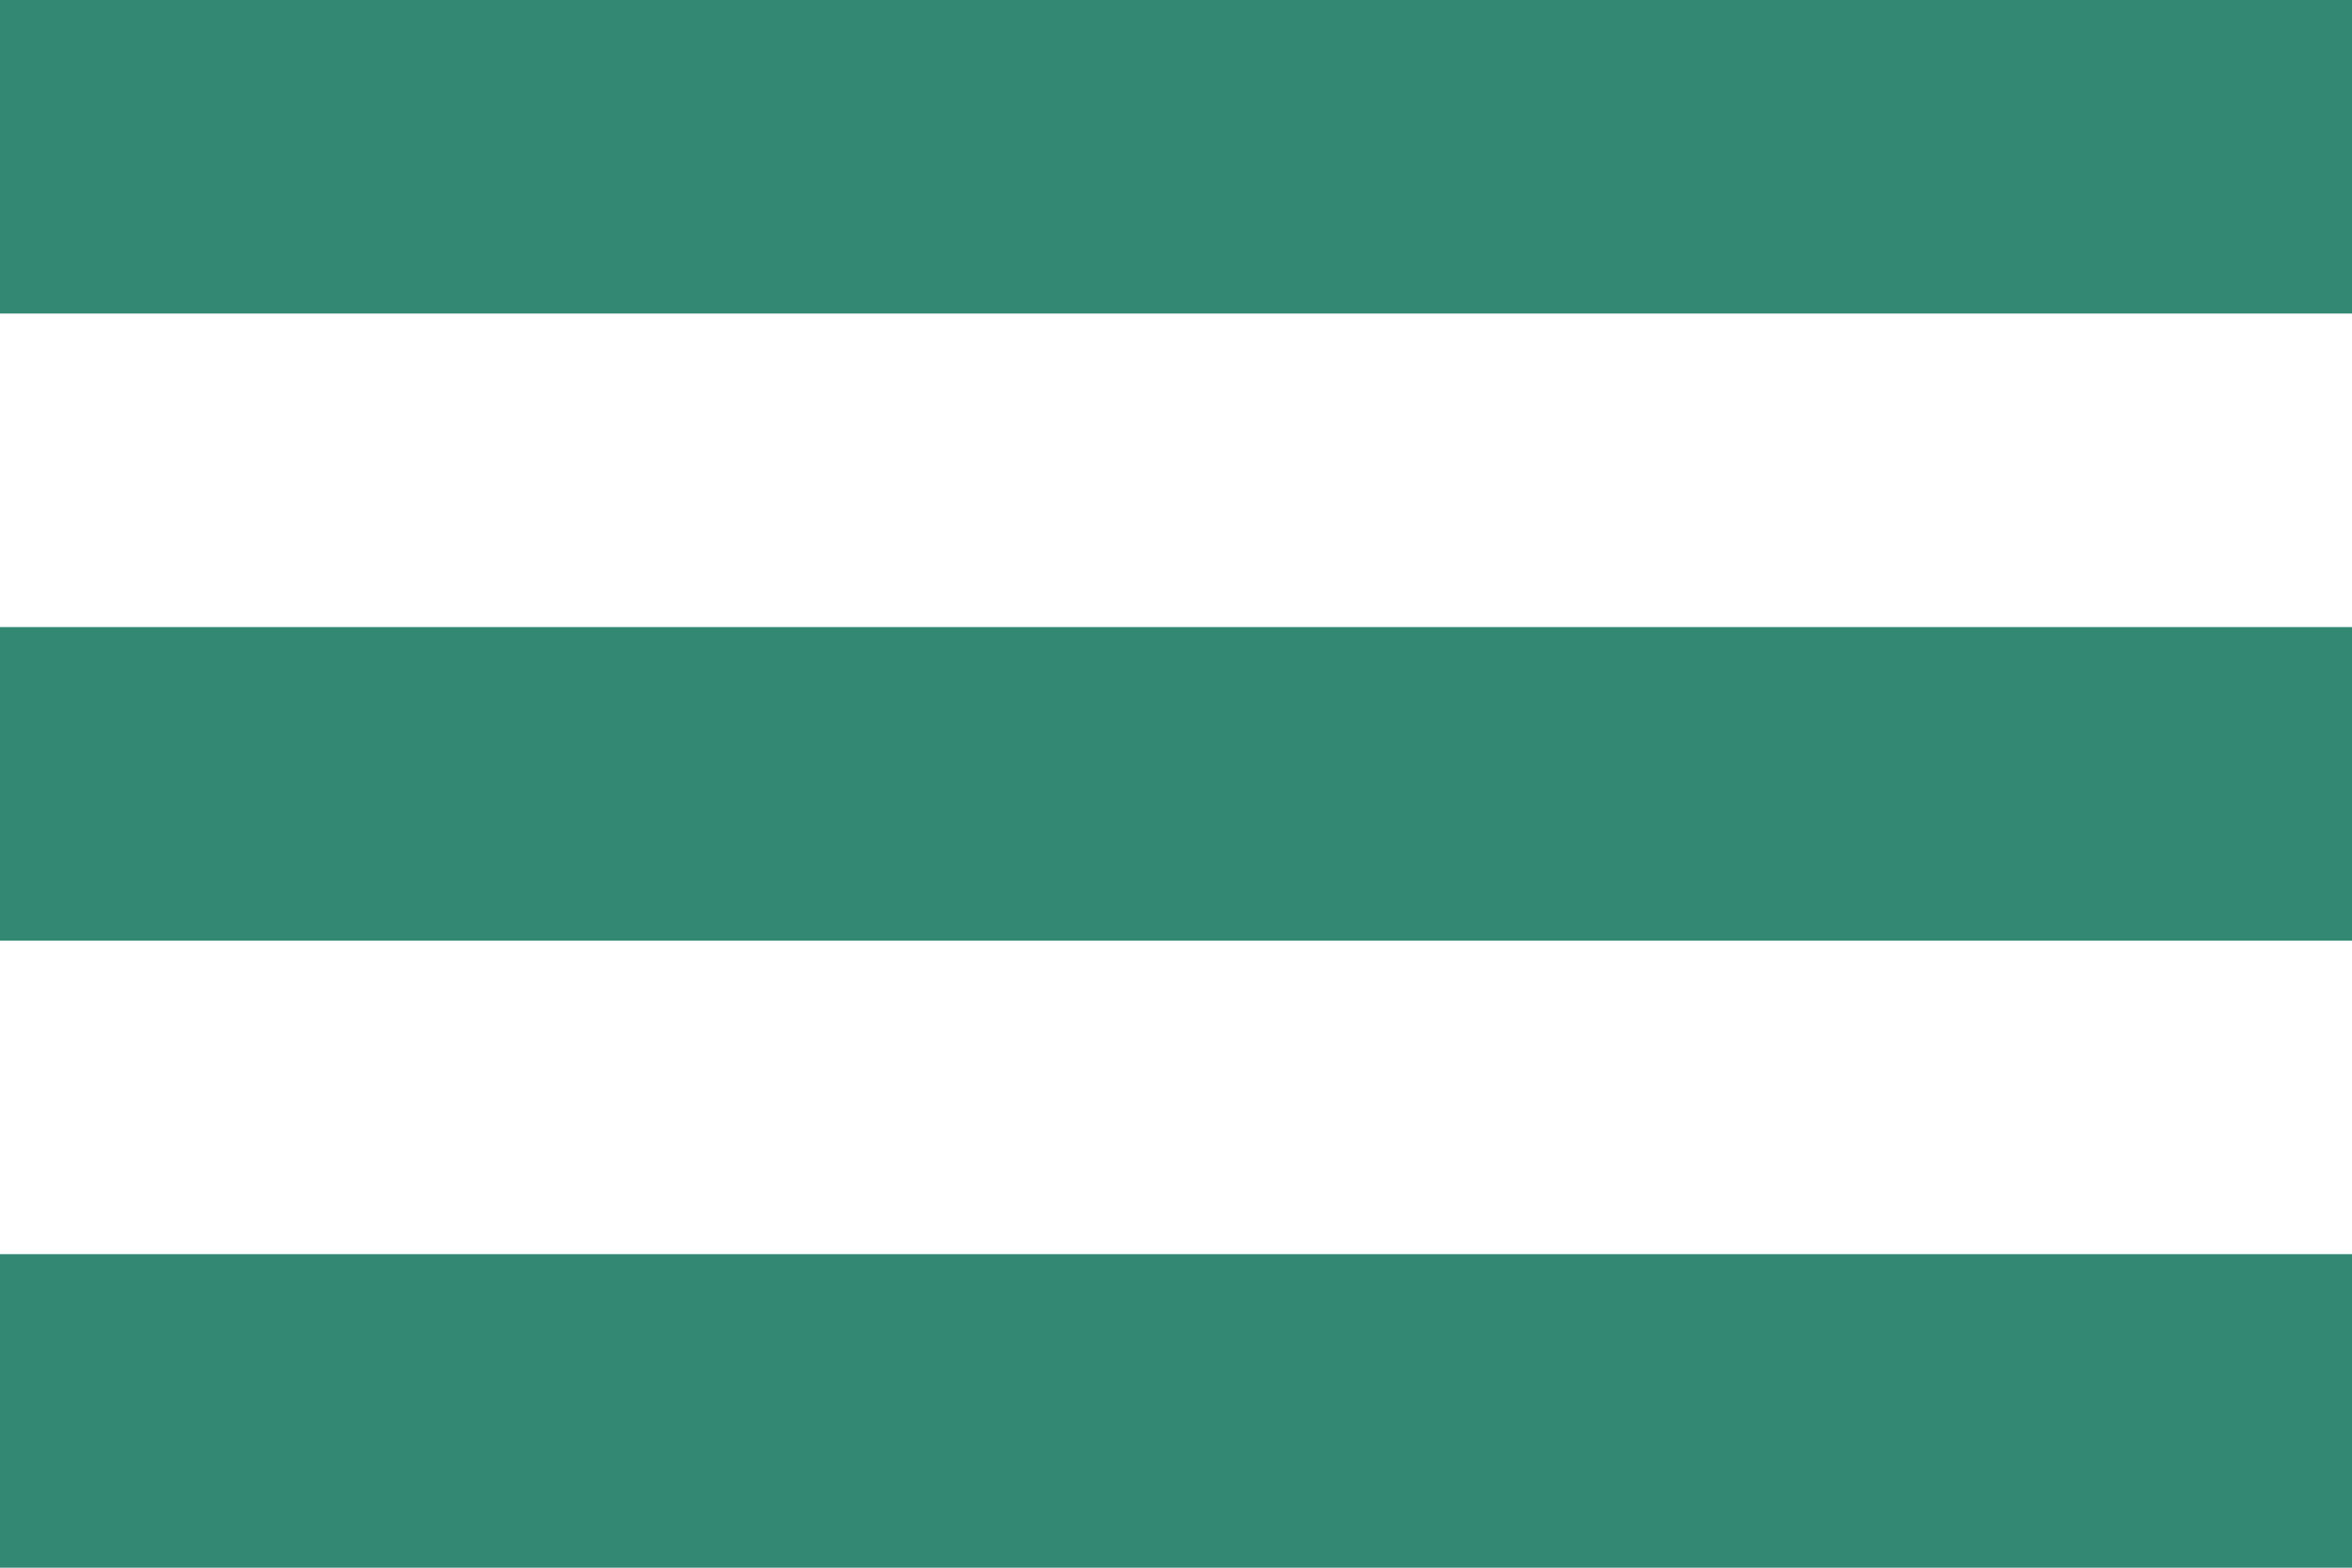 <?xml version="1.0" encoding="UTF-8"?> <svg xmlns="http://www.w3.org/2000/svg" width="15" height="10" viewBox="0 0 15 10" fill="none"><line y1="1" x2="15" y2="1" stroke="#338873" stroke-width="2"></line><line y1="5" x2="15" y2="5" stroke="#338873" stroke-width="2"></line><line y1="9" x2="15" y2="9" stroke="#338873" stroke-width="2"></line></svg> 